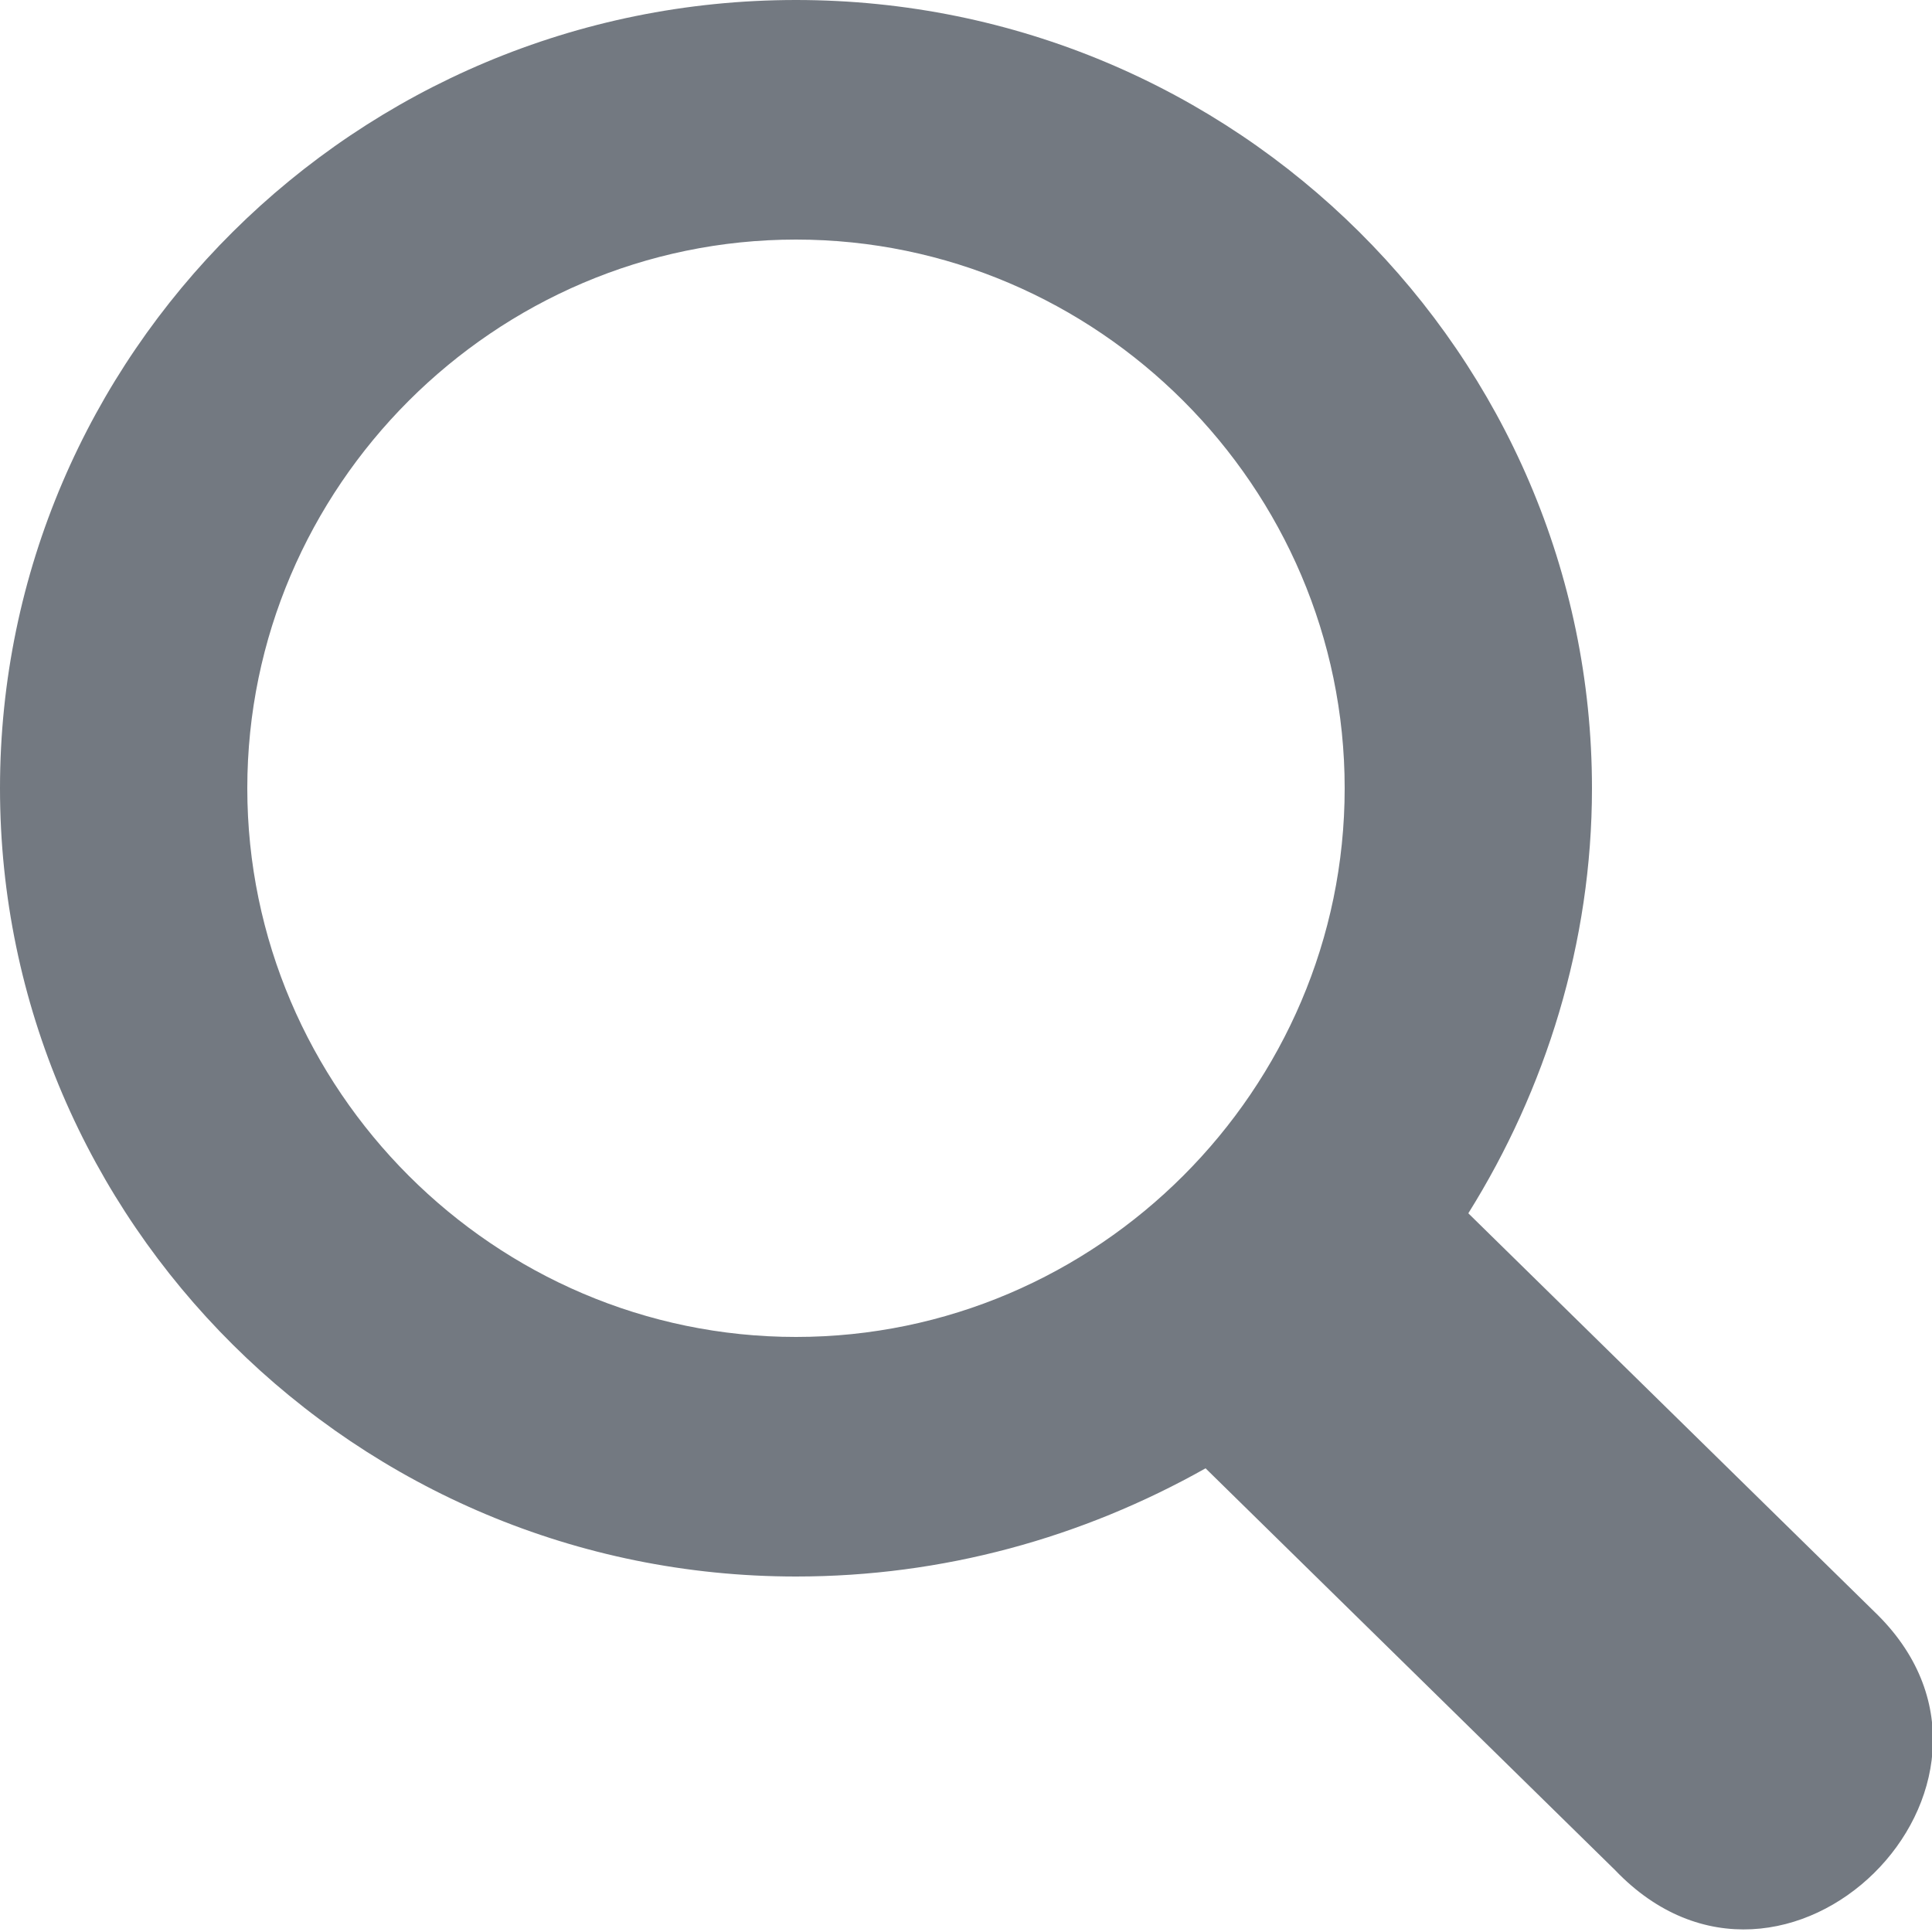 <svg xmlns="http://www.w3.org/2000/svg" width="25" height="25" viewBox="0 0 25 25"><style type="text/css">.st0{fill:#737981;}</style><path id="magnifier-4-icon" class="st0" d="M24.3 20.9l-5.3-5.2c1-1.6 1.6-3.5 1.6-5.5 0-5.6-4.6-10.2-10.3-10.2-5.7 0-10.3 4.6-10.3 10.2s4.6 10.2 10.3 10.2c1.9 0 3.7-.5 5.3-1.4l5.3 5.2c2.2 2.3 5.6-1.1 3.4-3.3zm-21.1-10.7c0-3.9 3.2-7.1 7.1-7.1s7.1 3.2 7.1 7.1-3.2 7.1-7.1 7.1-7.1-3.2-7.1-7.1z"/></svg>
